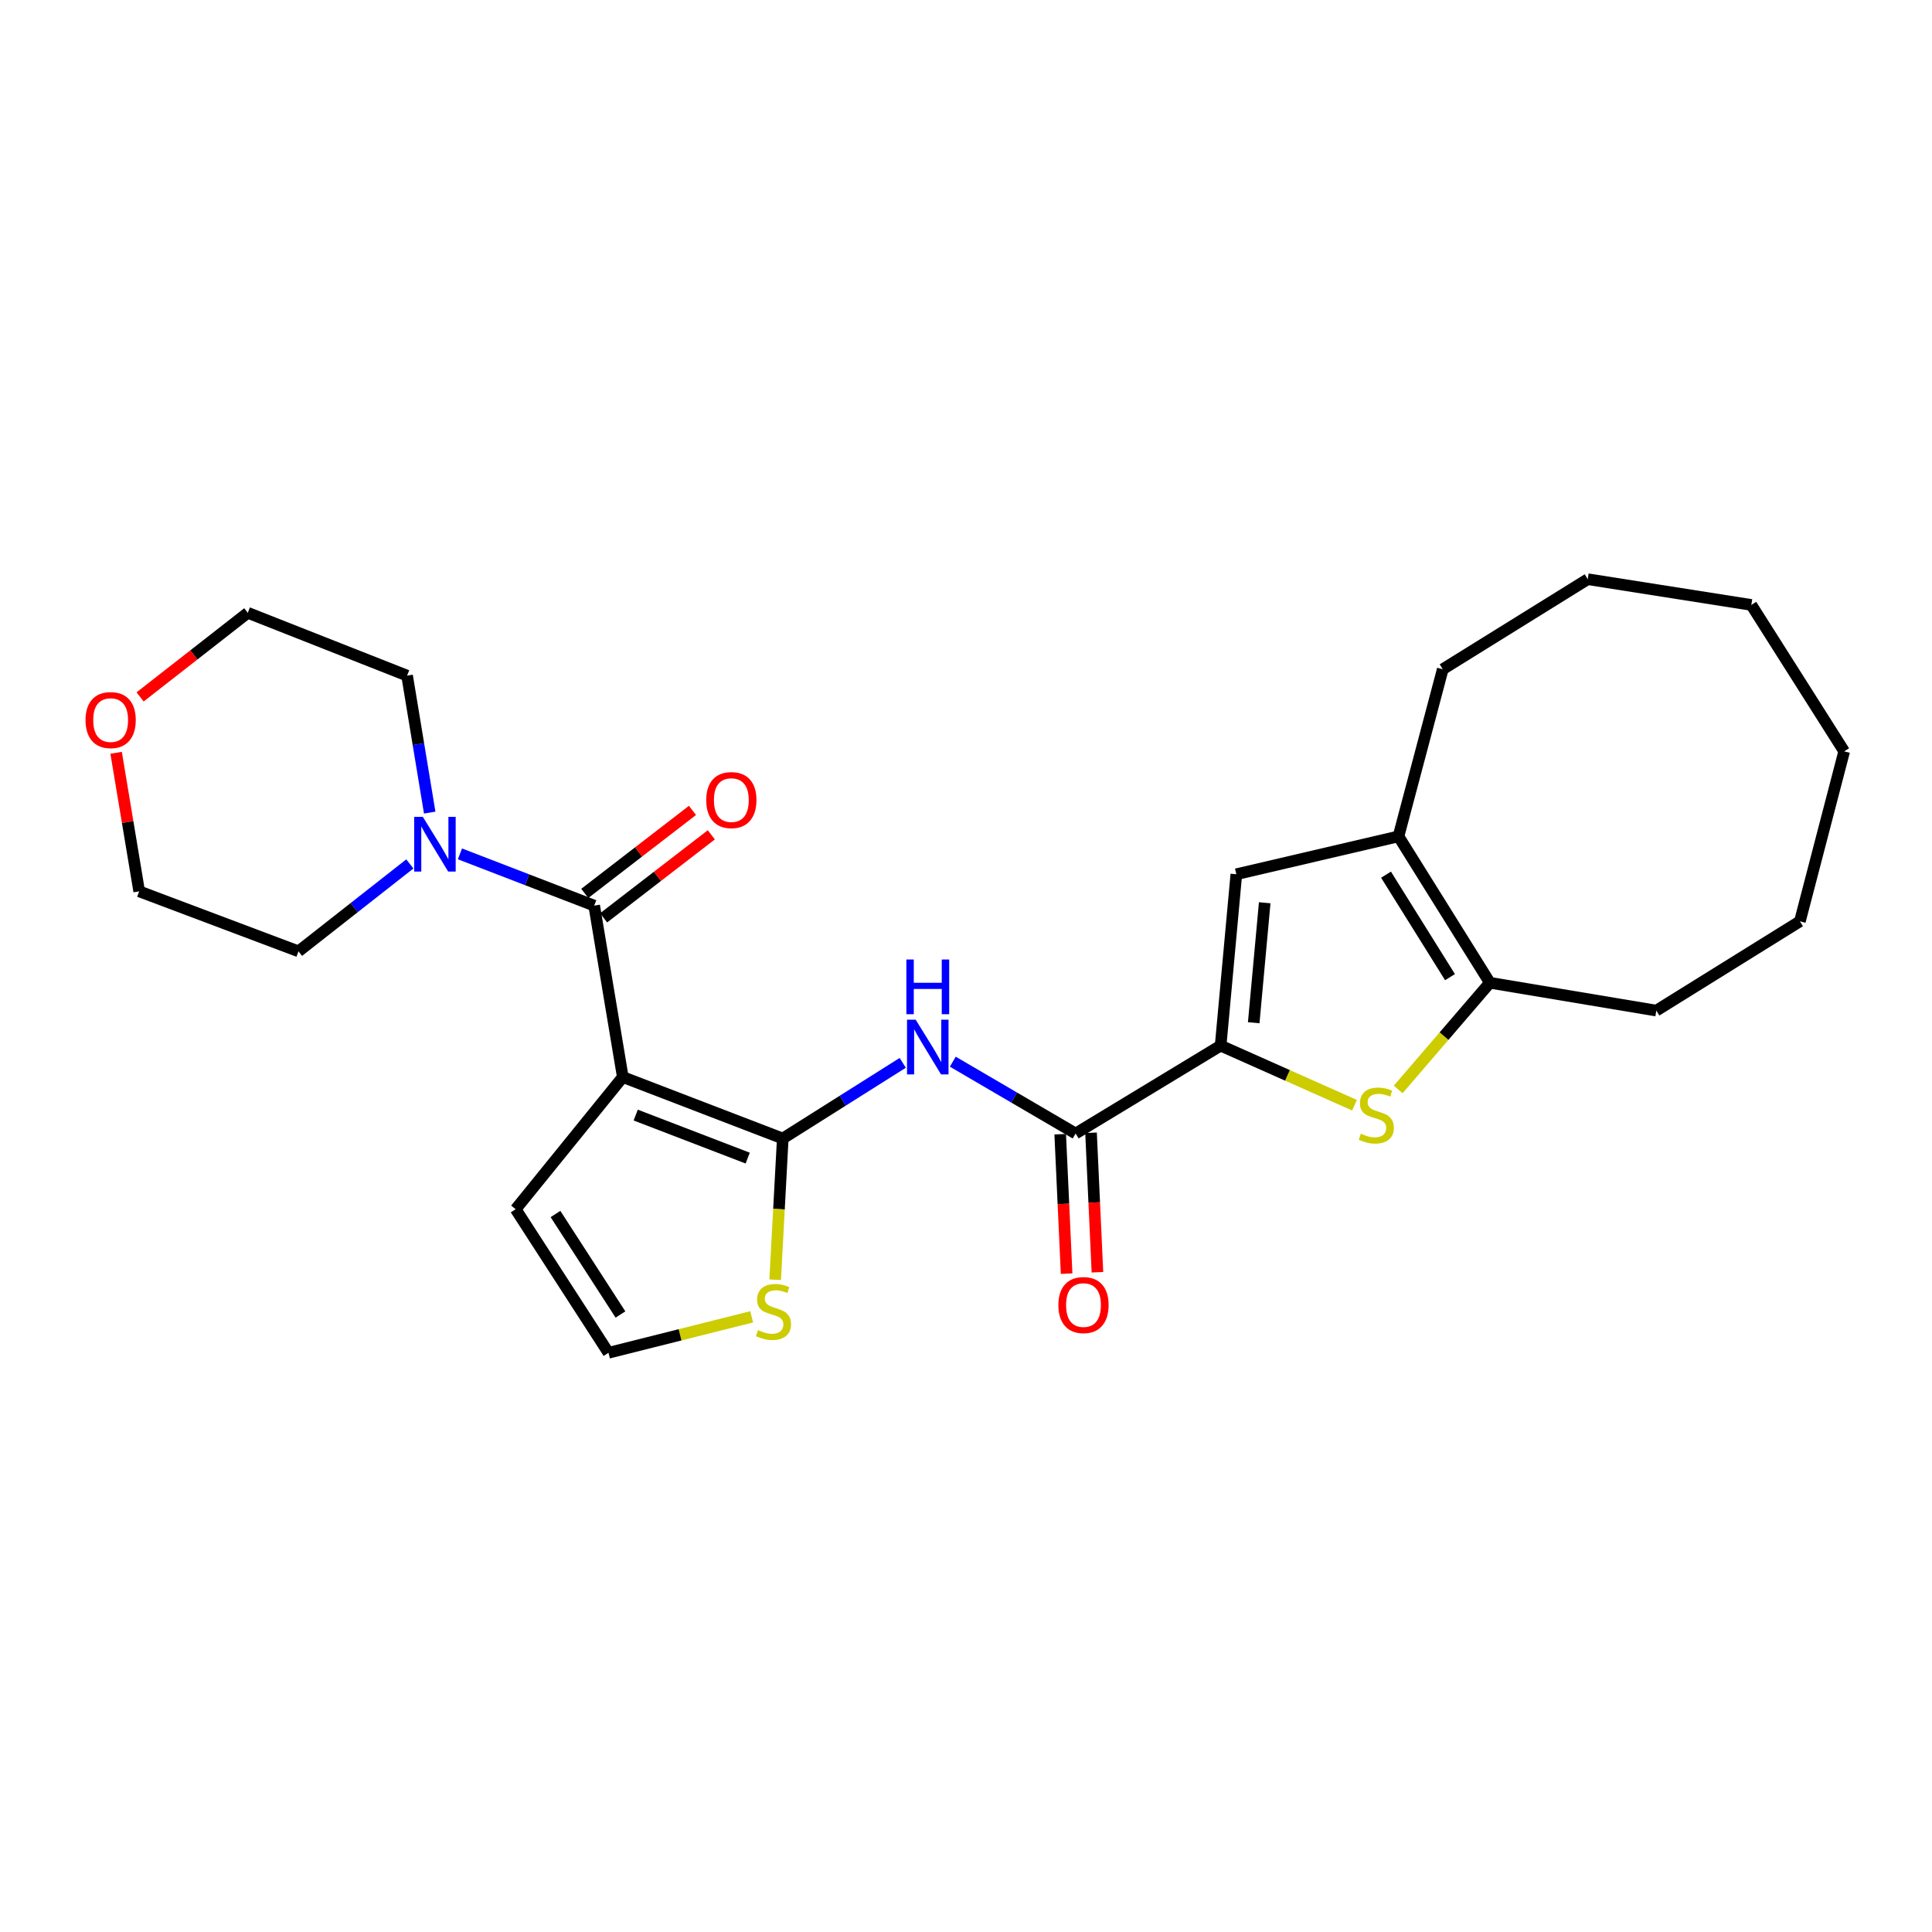 <?xml version='1.0' encoding='iso-8859-1'?>
<svg version='1.1' baseProfile='full'
              xmlns='http://www.w3.org/2000/svg'
                      xmlns:rdkit='http://www.rdkit.org/xml'
                      xmlns:xlink='http://www.w3.org/1999/xlink'
                  xml:space='preserve'
width='1000px' height='1000px' viewBox='0 0 1000 1000'>
<!-- END OF HEADER -->
<rect style='opacity:1.0;fill:#FFFFFF;stroke:none' width='1000' height='1000' x='0' y='0'> </rect>
<path class='bond-0' d='M 322.356,557.478 L 405.157,589.296' style='fill:none;fill-rule:evenodd;stroke:#000000;stroke-width:6px;stroke-linecap:butt;stroke-linejoin:miter;stroke-opacity:1' />
<path class='bond-0' d='M 329.047,577.159 L 387.008,599.432' style='fill:none;fill-rule:evenodd;stroke:#000000;stroke-width:6px;stroke-linecap:butt;stroke-linejoin:miter;stroke-opacity:1' />
<path class='bond-1' d='M 322.356,557.478 L 307.556,468.75' style='fill:none;fill-rule:evenodd;stroke:#000000;stroke-width:6px;stroke-linecap:butt;stroke-linejoin:miter;stroke-opacity:1' />
<path class='bond-11' d='M 322.356,557.478 L 266.9,625.888' style='fill:none;fill-rule:evenodd;stroke:#000000;stroke-width:6px;stroke-linecap:butt;stroke-linejoin:miter;stroke-opacity:1' />
<path class='bond-4' d='M 405.157,589.296 L 436.205,569.711' style='fill:none;fill-rule:evenodd;stroke:#000000;stroke-width:6px;stroke-linecap:butt;stroke-linejoin:miter;stroke-opacity:1' />
<path class='bond-4' d='M 436.205,569.711 L 467.254,550.125' style='fill:none;fill-rule:evenodd;stroke:#0000FF;stroke-width:6px;stroke-linecap:butt;stroke-linejoin:miter;stroke-opacity:1' />
<path class='bond-10' d='M 405.157,589.296 L 403.192,625.844' style='fill:none;fill-rule:evenodd;stroke:#000000;stroke-width:6px;stroke-linecap:butt;stroke-linejoin:miter;stroke-opacity:1' />
<path class='bond-10' d='M 403.192,625.844 L 401.227,662.393' style='fill:none;fill-rule:evenodd;stroke:#CCCC00;stroke-width:6px;stroke-linecap:butt;stroke-linejoin:miter;stroke-opacity:1' />
<path class='bond-9' d='M 307.556,468.75 L 272.811,455.355' style='fill:none;fill-rule:evenodd;stroke:#000000;stroke-width:6px;stroke-linecap:butt;stroke-linejoin:miter;stroke-opacity:1' />
<path class='bond-9' d='M 272.811,455.355 L 238.067,441.96' style='fill:none;fill-rule:evenodd;stroke:#0000FF;stroke-width:6px;stroke-linecap:butt;stroke-linejoin:miter;stroke-opacity:1' />
<path class='bond-13' d='M 312.431,475.075 L 340.302,453.593' style='fill:none;fill-rule:evenodd;stroke:#000000;stroke-width:6px;stroke-linecap:butt;stroke-linejoin:miter;stroke-opacity:1' />
<path class='bond-13' d='M 340.302,453.593 L 368.173,432.111' style='fill:none;fill-rule:evenodd;stroke:#FF0000;stroke-width:6px;stroke-linecap:butt;stroke-linejoin:miter;stroke-opacity:1' />
<path class='bond-13' d='M 302.681,462.425 L 330.552,440.943' style='fill:none;fill-rule:evenodd;stroke:#000000;stroke-width:6px;stroke-linecap:butt;stroke-linejoin:miter;stroke-opacity:1' />
<path class='bond-13' d='M 330.552,440.943 L 358.423,419.462' style='fill:none;fill-rule:evenodd;stroke:#FF0000;stroke-width:6px;stroke-linecap:butt;stroke-linejoin:miter;stroke-opacity:1' />
<path class='bond-2' d='M 631.796,541.214 L 556.741,586.697' style='fill:none;fill-rule:evenodd;stroke:#000000;stroke-width:6px;stroke-linecap:butt;stroke-linejoin:miter;stroke-opacity:1' />
<path class='bond-3' d='M 631.796,541.214 L 666.445,556.635' style='fill:none;fill-rule:evenodd;stroke:#000000;stroke-width:6px;stroke-linecap:butt;stroke-linejoin:miter;stroke-opacity:1' />
<path class='bond-3' d='M 666.445,556.635 L 701.094,572.056' style='fill:none;fill-rule:evenodd;stroke:#CCCC00;stroke-width:6px;stroke-linecap:butt;stroke-linejoin:miter;stroke-opacity:1' />
<path class='bond-6' d='M 631.796,541.214 L 639.923,452.504' style='fill:none;fill-rule:evenodd;stroke:#000000;stroke-width:6px;stroke-linecap:butt;stroke-linejoin:miter;stroke-opacity:1' />
<path class='bond-6' d='M 648.92,529.365 L 654.609,467.267' style='fill:none;fill-rule:evenodd;stroke:#000000;stroke-width:6px;stroke-linecap:butt;stroke-linejoin:miter;stroke-opacity:1' />
<path class='bond-7' d='M 723.714,563.889 L 747.438,536.283' style='fill:none;fill-rule:evenodd;stroke:#CCCC00;stroke-width:6px;stroke-linecap:butt;stroke-linejoin:miter;stroke-opacity:1' />
<path class='bond-7' d='M 747.438,536.283 L 771.162,508.678' style='fill:none;fill-rule:evenodd;stroke:#000000;stroke-width:6px;stroke-linecap:butt;stroke-linejoin:miter;stroke-opacity:1' />
<path class='bond-5' d='M 493.169,549.526 L 524.955,568.111' style='fill:none;fill-rule:evenodd;stroke:#0000FF;stroke-width:6px;stroke-linecap:butt;stroke-linejoin:miter;stroke-opacity:1' />
<path class='bond-5' d='M 524.955,568.111 L 556.741,586.697' style='fill:none;fill-rule:evenodd;stroke:#000000;stroke-width:6px;stroke-linecap:butt;stroke-linejoin:miter;stroke-opacity:1' />
<path class='bond-14' d='M 548.763,587.063 L 550.42,623.152' style='fill:none;fill-rule:evenodd;stroke:#000000;stroke-width:6px;stroke-linecap:butt;stroke-linejoin:miter;stroke-opacity:1' />
<path class='bond-14' d='M 550.42,623.152 L 552.077,659.242' style='fill:none;fill-rule:evenodd;stroke:#FF0000;stroke-width:6px;stroke-linecap:butt;stroke-linejoin:miter;stroke-opacity:1' />
<path class='bond-14' d='M 564.718,586.33 L 566.374,622.42' style='fill:none;fill-rule:evenodd;stroke:#000000;stroke-width:6px;stroke-linecap:butt;stroke-linejoin:miter;stroke-opacity:1' />
<path class='bond-14' d='M 566.374,622.42 L 568.031,658.51' style='fill:none;fill-rule:evenodd;stroke:#FF0000;stroke-width:6px;stroke-linecap:butt;stroke-linejoin:miter;stroke-opacity:1' />
<path class='bond-8' d='M 639.923,452.504 L 723.852,432.904' style='fill:none;fill-rule:evenodd;stroke:#000000;stroke-width:6px;stroke-linecap:butt;stroke-linejoin:miter;stroke-opacity:1' />
<path class='bond-18' d='M 771.162,508.678 L 857.308,523.087' style='fill:none;fill-rule:evenodd;stroke:#000000;stroke-width:6px;stroke-linecap:butt;stroke-linejoin:miter;stroke-opacity:1' />
<path class='bond-28' d='M 771.162,508.678 L 723.852,432.904' style='fill:none;fill-rule:evenodd;stroke:#000000;stroke-width:6px;stroke-linecap:butt;stroke-linejoin:miter;stroke-opacity:1' />
<path class='bond-28' d='M 750.518,505.77 L 717.401,452.728' style='fill:none;fill-rule:evenodd;stroke:#000000;stroke-width:6px;stroke-linecap:butt;stroke-linejoin:miter;stroke-opacity:1' />
<path class='bond-19' d='M 723.852,432.904 L 746.77,346.393' style='fill:none;fill-rule:evenodd;stroke:#000000;stroke-width:6px;stroke-linecap:butt;stroke-linejoin:miter;stroke-opacity:1' />
<path class='bond-16' d='M 212.134,447.162 L 183.316,469.788' style='fill:none;fill-rule:evenodd;stroke:#0000FF;stroke-width:6px;stroke-linecap:butt;stroke-linejoin:miter;stroke-opacity:1' />
<path class='bond-16' d='M 183.316,469.788 L 154.499,492.414' style='fill:none;fill-rule:evenodd;stroke:#000000;stroke-width:6px;stroke-linecap:butt;stroke-linejoin:miter;stroke-opacity:1' />
<path class='bond-17' d='M 222.415,420.596 L 216.562,385.15' style='fill:none;fill-rule:evenodd;stroke:#0000FF;stroke-width:6px;stroke-linecap:butt;stroke-linejoin:miter;stroke-opacity:1' />
<path class='bond-17' d='M 216.562,385.15 L 210.709,349.703' style='fill:none;fill-rule:evenodd;stroke:#000000;stroke-width:6px;stroke-linecap:butt;stroke-linejoin:miter;stroke-opacity:1' />
<path class='bond-26' d='M 389.067,681.586 L 352.007,690.897' style='fill:none;fill-rule:evenodd;stroke:#CCCC00;stroke-width:6px;stroke-linecap:butt;stroke-linejoin:miter;stroke-opacity:1' />
<path class='bond-26' d='M 352.007,690.897 L 314.947,700.207' style='fill:none;fill-rule:evenodd;stroke:#000000;stroke-width:6px;stroke-linecap:butt;stroke-linejoin:miter;stroke-opacity:1' />
<path class='bond-12' d='M 266.9,625.888 L 314.947,700.207' style='fill:none;fill-rule:evenodd;stroke:#000000;stroke-width:6px;stroke-linecap:butt;stroke-linejoin:miter;stroke-opacity:1' />
<path class='bond-12' d='M 287.52,628.365 L 321.152,680.388' style='fill:none;fill-rule:evenodd;stroke:#000000;stroke-width:6px;stroke-linecap:butt;stroke-linejoin:miter;stroke-opacity:1' />
<path class='bond-15' d='M 72.522,360.717 L 100.388,338.95' style='fill:none;fill-rule:evenodd;stroke:#FF0000;stroke-width:6px;stroke-linecap:butt;stroke-linejoin:miter;stroke-opacity:1' />
<path class='bond-15' d='M 100.388,338.95 L 128.253,317.184' style='fill:none;fill-rule:evenodd;stroke:#000000;stroke-width:6px;stroke-linecap:butt;stroke-linejoin:miter;stroke-opacity:1' />
<path class='bond-27' d='M 60.103,389.639 L 66.073,425.499' style='fill:none;fill-rule:evenodd;stroke:#FF0000;stroke-width:6px;stroke-linecap:butt;stroke-linejoin:miter;stroke-opacity:1' />
<path class='bond-27' d='M 66.073,425.499 L 72.044,461.359' style='fill:none;fill-rule:evenodd;stroke:#000000;stroke-width:6px;stroke-linecap:butt;stroke-linejoin:miter;stroke-opacity:1' />
<path class='bond-21' d='M 154.499,492.414 L 72.044,461.359' style='fill:none;fill-rule:evenodd;stroke:#000000;stroke-width:6px;stroke-linecap:butt;stroke-linejoin:miter;stroke-opacity:1' />
<path class='bond-20' d='M 210.709,349.703 L 128.253,317.184' style='fill:none;fill-rule:evenodd;stroke:#000000;stroke-width:6px;stroke-linecap:butt;stroke-linejoin:miter;stroke-opacity:1' />
<path class='bond-22' d='M 857.308,523.087 L 931.627,476.877' style='fill:none;fill-rule:evenodd;stroke:#000000;stroke-width:6px;stroke-linecap:butt;stroke-linejoin:miter;stroke-opacity:1' />
<path class='bond-23' d='M 746.77,346.393 L 821.817,299.793' style='fill:none;fill-rule:evenodd;stroke:#000000;stroke-width:6px;stroke-linecap:butt;stroke-linejoin:miter;stroke-opacity:1' />
<path class='bond-25' d='M 931.627,476.877 L 954.545,388.903' style='fill:none;fill-rule:evenodd;stroke:#000000;stroke-width:6px;stroke-linecap:butt;stroke-linejoin:miter;stroke-opacity:1' />
<path class='bond-24' d='M 821.817,299.793 L 906.49,313.111' style='fill:none;fill-rule:evenodd;stroke:#000000;stroke-width:6px;stroke-linecap:butt;stroke-linejoin:miter;stroke-opacity:1' />
<path class='bond-29' d='M 906.49,313.111 L 954.545,388.903' style='fill:none;fill-rule:evenodd;stroke:#000000;stroke-width:6px;stroke-linecap:butt;stroke-linejoin:miter;stroke-opacity:1' />
<path  class='atom-4' d='M 704.379 586.798
Q 704.699 586.918, 706.019 587.478
Q 707.339 588.038, 708.779 588.398
Q 710.259 588.718, 711.699 588.718
Q 714.379 588.718, 715.939 587.438
Q 717.499 586.118, 717.499 583.838
Q 717.499 582.278, 716.699 581.318
Q 715.939 580.358, 714.739 579.838
Q 713.539 579.318, 711.539 578.718
Q 709.019 577.958, 707.499 577.238
Q 706.019 576.518, 704.939 574.998
Q 703.899 573.478, 703.899 570.918
Q 703.899 567.358, 706.299 565.158
Q 708.739 562.958, 713.539 562.958
Q 716.819 562.958, 720.539 564.518
L 719.619 567.598
Q 716.219 566.198, 713.659 566.198
Q 710.899 566.198, 709.379 567.358
Q 707.859 568.478, 707.899 570.438
Q 707.899 571.958, 708.659 572.878
Q 709.459 573.798, 710.579 574.318
Q 711.739 574.838, 713.659 575.438
Q 716.219 576.238, 717.739 577.038
Q 719.259 577.838, 720.339 579.478
Q 721.459 581.078, 721.459 583.838
Q 721.459 587.758, 718.819 589.878
Q 716.219 591.958, 711.859 591.958
Q 709.339 591.958, 707.419 591.398
Q 705.539 590.878, 703.299 589.958
L 704.379 586.798
' fill='#CCCC00'/>
<path  class='atom-5' d='M 473.952 527.791
L 483.232 542.791
Q 484.152 544.271, 485.632 546.951
Q 487.112 549.631, 487.192 549.791
L 487.192 527.791
L 490.952 527.791
L 490.952 556.111
L 487.072 556.111
L 477.112 539.711
Q 475.952 537.791, 474.712 535.591
Q 473.512 533.391, 473.152 532.711
L 473.152 556.111
L 469.472 556.111
L 469.472 527.791
L 473.952 527.791
' fill='#0000FF'/>
<path  class='atom-5' d='M 469.132 496.639
L 472.972 496.639
L 472.972 508.679
L 487.452 508.679
L 487.452 496.639
L 491.292 496.639
L 491.292 524.959
L 487.452 524.959
L 487.452 511.879
L 472.972 511.879
L 472.972 524.959
L 469.132 524.959
L 469.132 496.639
' fill='#0000FF'/>
<path  class='atom-10' d='M 218.858 422.807
L 228.138 437.807
Q 229.058 439.287, 230.538 441.967
Q 232.018 444.647, 232.098 444.807
L 232.098 422.807
L 235.858 422.807
L 235.858 451.127
L 231.978 451.127
L 222.018 434.727
Q 220.858 432.807, 219.618 430.607
Q 218.418 428.407, 218.058 427.727
L 218.058 451.127
L 214.378 451.127
L 214.378 422.807
L 218.858 422.807
' fill='#0000FF'/>
<path  class='atom-11' d='M 392.348 688.472
Q 392.668 688.592, 393.988 689.152
Q 395.308 689.712, 396.748 690.072
Q 398.228 690.392, 399.668 690.392
Q 402.348 690.392, 403.908 689.112
Q 405.468 687.792, 405.468 685.512
Q 405.468 683.952, 404.668 682.992
Q 403.908 682.032, 402.708 681.512
Q 401.508 680.992, 399.508 680.392
Q 396.988 679.632, 395.468 678.912
Q 393.988 678.192, 392.908 676.672
Q 391.868 675.152, 391.868 672.592
Q 391.868 669.032, 394.268 666.832
Q 396.708 664.632, 401.508 664.632
Q 404.788 664.632, 408.508 666.192
L 407.588 669.272
Q 404.188 667.872, 401.628 667.872
Q 398.868 667.872, 397.348 669.032
Q 395.828 670.152, 395.868 672.112
Q 395.868 673.632, 396.628 674.552
Q 397.428 675.472, 398.548 675.992
Q 399.708 676.512, 401.628 677.112
Q 404.188 677.912, 405.708 678.712
Q 407.228 679.512, 408.308 681.152
Q 409.428 682.752, 409.428 685.512
Q 409.428 689.432, 406.788 691.552
Q 404.188 693.632, 399.828 693.632
Q 397.308 693.632, 395.388 693.072
Q 393.508 692.552, 391.268 691.632
L 392.348 688.472
' fill='#CCCC00'/>
<path  class='atom-14' d='M 365.539 414.12
Q 365.539 407.32, 368.899 403.52
Q 372.259 399.72, 378.539 399.72
Q 384.819 399.72, 388.179 403.52
Q 391.539 407.32, 391.539 414.12
Q 391.539 421, 388.139 424.92
Q 384.739 428.8, 378.539 428.8
Q 372.299 428.8, 368.899 424.92
Q 365.539 421.04, 365.539 414.12
M 378.539 425.6
Q 382.859 425.6, 385.179 422.72
Q 387.539 419.8, 387.539 414.12
Q 387.539 408.56, 385.179 405.76
Q 382.859 402.92, 378.539 402.92
Q 374.219 402.92, 371.859 405.72
Q 369.539 408.52, 369.539 414.12
Q 369.539 419.84, 371.859 422.72
Q 374.219 425.6, 378.539 425.6
' fill='#FF0000'/>
<path  class='atom-15' d='M 547.813 675.496
Q 547.813 668.696, 551.173 664.896
Q 554.533 661.096, 560.813 661.096
Q 567.093 661.096, 570.453 664.896
Q 573.813 668.696, 573.813 675.496
Q 573.813 682.376, 570.413 686.296
Q 567.013 690.176, 560.813 690.176
Q 554.573 690.176, 551.173 686.296
Q 547.813 682.416, 547.813 675.496
M 560.813 686.976
Q 565.133 686.976, 567.453 684.096
Q 569.813 681.176, 569.813 675.496
Q 569.813 669.936, 567.453 667.136
Q 565.133 664.296, 560.813 664.296
Q 556.493 664.296, 554.133 667.096
Q 551.813 669.896, 551.813 675.496
Q 551.813 681.216, 554.133 684.096
Q 556.493 686.976, 560.813 686.976
' fill='#FF0000'/>
<path  class='atom-16' d='M 44.271 372.71
Q 44.271 365.91, 47.631 362.11
Q 50.991 358.31, 57.271 358.31
Q 63.551 358.31, 66.911 362.11
Q 70.271 365.91, 70.271 372.71
Q 70.271 379.59, 66.871 383.51
Q 63.471 387.39, 57.271 387.39
Q 51.031 387.39, 47.631 383.51
Q 44.271 379.63, 44.271 372.71
M 57.271 384.19
Q 61.591 384.19, 63.911 381.31
Q 66.271 378.39, 66.271 372.71
Q 66.271 367.15, 63.911 364.35
Q 61.591 361.51, 57.271 361.51
Q 52.951 361.51, 50.591 364.31
Q 48.271 367.11, 48.271 372.71
Q 48.271 378.43, 50.591 381.31
Q 52.951 384.19, 57.271 384.19
' fill='#FF0000'/>
</svg>
